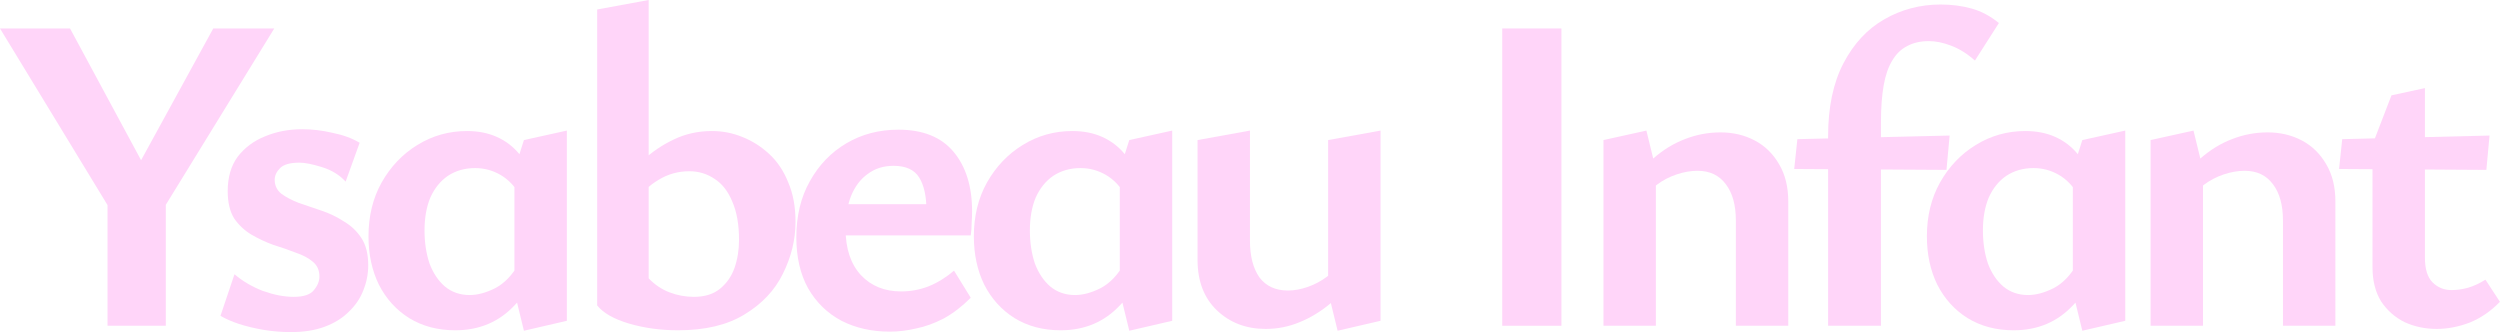 <?xml version="1.0" encoding="UTF-8"?> <svg xmlns="http://www.w3.org/2000/svg" width="1196" height="159" viewBox="0 0 1196 159" fill="none"><path d="M56.849 106.996L0 13.618H33.504L75.005 90.569L56.849 106.996ZM51.445 155.847V91.001H79.329V155.847H51.445ZM74.573 105.699L59.875 90.569L102.025 13.618H131.205L74.573 105.699Z" fill="#FFD5F9"></path><path d="M139.196 158.873C134.729 158.873 130.334 158.513 126.011 157.792C121.832 157.072 117.941 156.135 114.339 154.982C110.88 153.829 107.926 152.533 105.476 151.092L112.177 131.205C116.068 134.52 120.607 137.186 125.795 139.203C131.127 141.076 136.026 142.013 140.493 142.013C145.105 142.013 148.275 141.004 150.004 138.987C151.877 136.825 152.814 134.592 152.814 132.286C152.814 129.26 151.733 126.882 149.572 125.153C147.554 123.424 144.816 121.983 141.358 120.83C138.044 119.533 134.513 118.308 130.766 117.155C127.164 115.858 123.633 114.201 120.175 112.184C116.86 110.166 114.122 107.573 111.961 104.402C109.944 101.088 108.935 96.765 108.935 91.433C108.935 84.804 110.52 79.329 113.69 75.005C117.005 70.682 121.328 67.44 126.659 65.278C132.135 62.973 138.116 61.82 144.6 61.82C149.356 61.82 154.183 62.396 159.082 63.549C164.126 64.558 168.449 66.143 172.052 68.305L165.351 86.894C162.469 83.724 158.722 81.418 154.111 79.977C149.5 78.536 145.897 77.815 143.303 77.815C138.836 77.815 135.738 78.68 134.009 80.409C132.279 82.138 131.415 84.012 131.415 86.029C131.415 88.767 132.496 91.001 134.657 92.73C136.819 94.315 139.557 95.756 142.871 97.053C146.329 98.206 149.932 99.431 153.679 100.728C157.569 102.025 161.172 103.754 164.486 105.915C167.945 107.933 170.755 110.599 172.916 113.913C175.078 117.227 176.159 121.551 176.159 126.882C176.159 131.061 175.366 135.096 173.781 138.987C172.34 142.734 170.034 146.12 166.864 149.146C163.838 152.172 160.019 154.55 155.408 156.279C150.797 158.008 145.393 158.873 139.196 158.873Z" fill="#FFD5F9"></path><path d="M217.79 158.008C209.432 158.008 202.083 156.063 195.743 152.172C189.546 148.282 184.719 142.95 181.26 136.177C177.946 129.404 176.289 121.695 176.289 113.048C176.289 103.394 178.378 94.82 182.557 87.326C186.88 79.689 192.572 73.709 199.633 69.385C206.838 64.918 214.764 62.685 223.41 62.685C228.742 62.685 233.497 63.621 237.676 65.495C241.855 67.368 245.386 70.034 248.268 73.492C251.15 76.951 253.311 81.058 254.753 85.813L248.7 93.379C246.25 89.055 243.152 85.813 239.406 83.651C235.659 81.49 231.624 80.409 227.301 80.409C222.401 80.409 218.078 81.634 214.332 84.084C210.729 86.534 207.919 89.992 205.902 94.459C204.028 98.926 203.092 104.186 203.092 110.238C203.092 116.003 203.884 121.262 205.469 126.018C207.199 130.629 209.648 134.304 212.819 137.042C216.133 139.779 220.096 141.148 224.707 141.148C228.454 141.148 232.489 140.068 236.812 137.906C241.279 135.601 245.098 131.638 248.268 126.018L256.914 130.557C253.744 136.753 250.213 141.869 246.323 145.904C242.576 149.939 238.325 152.965 233.569 154.982C228.814 157 223.554 158.008 217.79 158.008ZM250.646 158.225L246.106 139.635V81.274L250.646 67.008L271.18 62.468V153.469L250.646 158.225Z" fill="#FFD5F9"></path><path d="M324.373 158.008C316.015 158.008 308.161 156.928 300.812 154.766C293.607 152.605 288.563 149.723 285.681 146.12L310.323 133.151C313.205 136.177 316.519 138.411 320.266 139.852C324.012 141.293 327.903 142.013 331.938 142.013C337.126 142.013 341.305 140.716 344.475 138.122C347.645 135.528 349.951 132.214 351.392 128.179C352.833 124 353.553 119.533 353.553 114.778C353.553 107.428 352.473 101.304 350.311 96.405C348.294 91.505 345.484 87.903 341.881 85.597C338.279 83.147 334.244 81.922 329.776 81.922C324.445 81.922 319.545 83.291 315.078 86.029C310.611 88.623 306.864 92.298 303.838 97.053L295.84 90.569C299.155 85.669 302.973 81.13 307.296 76.951C311.764 72.772 316.735 69.385 322.211 66.791C327.831 64.054 333.955 62.685 340.584 62.685C345.628 62.685 350.455 63.621 355.066 65.495C359.822 67.368 364.145 70.106 368.036 73.709C371.926 77.311 374.953 81.85 377.114 87.326C379.42 92.658 380.573 98.926 380.573 106.132C380.573 114.634 378.555 122.919 374.52 130.989C370.63 138.915 364.505 145.399 356.147 150.443C347.933 155.487 337.342 158.008 324.373 158.008ZM285.681 146.12V4.539L310.323 0V133.151L285.681 146.12Z" fill="#FFD5F9"></path><path d="M425.712 158.657C417.065 158.657 409.356 156.928 402.583 153.469C395.81 149.867 390.479 144.679 386.588 137.906C382.841 131.133 380.968 122.992 380.968 113.481C380.968 103.249 383.129 94.315 387.452 86.678C391.775 78.896 397.612 72.844 404.961 68.521C412.31 64.198 420.596 62.036 429.819 62.036C441.491 62.036 450.281 65.567 456.189 72.628C462.098 79.689 465.052 89.2 465.052 101.16C465.052 102.745 464.98 104.618 464.835 106.78C464.835 108.797 464.691 110.743 464.403 112.616H443.22V100.728C443.22 93.955 442.067 88.695 439.762 84.948C437.456 81.202 433.349 79.329 427.441 79.329C422.685 79.329 418.579 80.625 415.12 83.219C411.662 85.669 408.996 89.2 407.122 93.811C405.393 98.278 404.529 103.538 404.529 109.59C404.529 118.957 406.978 126.306 411.878 131.638C416.777 136.825 423.19 139.419 431.115 139.419C435.583 139.419 439.906 138.627 444.085 137.042C448.408 135.312 452.515 132.791 456.405 129.476L464.403 142.445C460.224 146.624 455.901 149.939 451.434 152.388C446.967 154.694 442.572 156.279 438.249 157.144C433.925 158.153 429.747 158.657 425.712 158.657ZM393.072 112.616L395.882 97.701H461.593V112.616H393.072Z" fill="#FFD5F9"></path><path d="M507.394 158.008C499.036 158.008 491.687 156.063 485.346 152.172C479.15 148.282 474.323 142.95 470.864 136.177C467.55 129.404 465.893 121.695 465.893 113.048C465.893 103.394 467.982 94.82 472.161 87.326C476.484 79.689 482.176 73.709 489.237 69.385C496.442 64.918 504.368 62.685 513.014 62.685C518.346 62.685 523.101 63.621 527.28 65.495C531.459 67.368 534.99 70.034 537.872 73.492C540.754 76.951 542.915 81.058 544.357 85.813L538.304 93.379C535.854 89.055 532.756 85.813 529.01 83.651C525.263 81.49 521.228 80.409 516.905 80.409C512.005 80.409 507.682 81.634 503.936 84.084C500.333 86.534 497.523 89.992 495.506 94.459C493.632 98.926 492.696 104.186 492.696 110.238C492.696 116.003 493.488 121.262 495.073 126.018C496.803 130.629 499.252 134.304 502.423 137.042C505.737 139.779 509.7 141.148 514.311 141.148C518.058 141.148 522.093 140.068 526.416 137.906C530.883 135.601 534.702 131.638 537.872 126.018L546.518 130.557C543.348 136.753 539.817 141.869 535.926 145.904C532.18 149.939 527.929 152.965 523.173 154.982C518.418 157 513.158 158.008 507.394 158.008ZM540.25 158.225L535.71 139.635V81.274L540.25 67.008L560.784 62.468V153.469L540.25 158.225Z" fill="#FFD5F9"></path><path d="M605.547 157.36C596.18 157.36 588.398 154.406 582.202 148.498C576.006 142.589 572.907 134.52 572.907 124.288V67.008L597.981 62.468V115.21C597.981 122.559 599.494 128.395 602.52 132.718C605.691 136.897 610.23 138.987 616.138 138.987C619.164 138.987 622.335 138.411 625.649 137.258C628.963 136.105 632.061 134.448 634.944 132.286C637.826 130.125 640.131 127.459 641.86 124.288L649.858 129.692C645.967 135.601 641.644 140.644 636.889 144.823C632.134 148.858 627.09 151.956 621.758 154.118C616.57 156.279 611.167 157.36 605.547 157.36ZM639.915 158.225L635.376 139.635V67.008L660.45 62.468V153.469L639.915 158.225Z" fill="#FFD5F9"></path><path d="M718.669 155.847V13.618H746.985V155.847H718.669Z" fill="#FFD5F9"></path><path d="M830.433 155.847V105.483C830.433 98.134 828.848 92.37 825.677 88.191C822.507 83.868 817.968 81.706 812.06 81.706C808.889 81.706 805.575 82.283 802.117 83.435C798.658 84.588 795.488 86.245 792.606 88.407C789.724 90.569 787.346 93.234 785.473 96.405L777.691 91.001C781.726 84.948 786.121 79.905 790.877 75.87C795.632 71.691 800.676 68.593 806.007 66.575C811.483 64.414 817.175 63.333 823.083 63.333C829.136 63.333 834.612 64.63 839.511 67.224C844.411 69.818 848.301 73.636 851.183 78.68C854.066 83.579 855.507 89.488 855.507 96.405V155.847H830.433ZM767.1 155.847V67.008L787.634 62.468L792.173 81.058V155.847H767.1Z" fill="#FFD5F9"></path><path d="M874.562 155.847V65.278C874.562 51.3 877.012 39.628 881.911 30.262C886.811 20.895 893.295 13.906 901.365 9.295C909.579 4.539 918.585 2.162 928.384 2.162C933.716 2.162 938.688 2.81 943.299 4.107C947.91 5.404 952.233 7.709 956.268 11.024L944.812 28.965C941.065 25.65 937.247 23.273 933.356 21.831C929.609 20.39 926.079 19.67 922.764 19.67C918.729 19.67 915.271 20.463 912.389 22.048C909.507 23.489 907.129 25.794 905.256 28.965C903.382 31.991 902.013 35.954 901.149 40.853C900.284 45.753 899.852 51.589 899.852 58.361V155.847H874.562ZM858.35 80.841L859.863 66.575L932.707 64.846L931.194 81.274L858.35 80.841Z" fill="#FFD5F9"></path><path d="M963.327 158.008C954.969 158.008 947.62 156.063 941.279 152.172C935.083 148.282 930.255 142.95 926.797 136.177C923.482 129.404 921.825 121.695 921.825 113.048C921.825 103.394 923.915 94.82 928.094 87.326C932.417 79.689 938.109 73.709 945.17 69.385C952.375 64.918 960.301 62.685 968.947 62.685C974.279 62.685 979.034 63.621 983.213 65.495C987.392 67.368 990.922 70.034 993.805 73.492C996.687 76.951 998.848 81.058 1000.29 85.813L994.237 93.379C991.787 89.055 988.689 85.813 984.942 83.651C981.195 81.49 977.161 80.409 972.838 80.409C967.938 80.409 963.615 81.634 959.868 84.084C956.266 86.534 953.456 89.992 951.438 94.459C949.565 98.926 948.628 104.186 948.628 110.238C948.628 116.003 949.421 121.262 951.006 126.018C952.735 130.629 955.185 134.304 958.355 137.042C961.67 139.779 965.632 141.148 970.244 141.148C973.99 141.148 978.025 140.068 982.348 137.906C986.816 135.601 990.634 131.638 993.805 126.018L1002.45 130.557C999.28 136.753 995.75 141.869 991.859 145.904C988.112 149.939 983.861 152.965 979.106 154.982C974.351 157 969.091 158.008 963.327 158.008ZM996.182 158.225L991.643 139.635V81.274L996.182 67.008L1016.72 62.468V153.469L996.182 158.225Z" fill="#FFD5F9"></path><path d="M1092.17 155.847V105.483C1092.17 98.134 1090.59 92.37 1087.42 88.191C1084.25 83.868 1079.71 81.706 1073.8 81.706C1070.63 81.706 1067.32 82.283 1063.86 83.435C1060.4 84.588 1057.23 86.245 1054.35 88.407C1051.46 90.569 1049.09 93.234 1047.21 96.405L1039.43 91.001C1043.47 84.948 1047.86 79.905 1052.62 75.87C1057.37 71.691 1062.42 68.593 1067.75 66.575C1073.22 64.414 1078.92 63.333 1084.82 63.333C1090.88 63.333 1096.35 64.63 1101.25 67.224C1106.15 69.818 1110.04 73.636 1112.92 78.68C1115.81 83.579 1117.25 89.488 1117.25 96.405V155.847H1092.17ZM1028.84 155.847V67.008L1049.37 62.468L1053.91 81.058V155.847H1028.84Z" fill="#FFD5F9"></path><path d="M1165.7 157.36C1160.22 157.36 1155.11 156.279 1150.35 154.118C1145.74 151.812 1141.99 148.498 1139.11 144.175C1136.37 139.707 1135.01 134.304 1135.01 127.963V69.169L1144.08 45.608L1160.08 42.15V123.208C1160.08 128.684 1161.3 132.646 1163.75 135.096C1166.2 137.546 1169.23 138.771 1172.83 138.771C1175.28 138.771 1177.88 138.411 1180.61 137.69C1183.5 136.825 1186.31 135.528 1189.04 133.799L1195.96 144.391C1191.64 148.858 1186.81 152.172 1181.48 154.334C1176.15 156.351 1170.89 157.36 1165.7 157.36ZM1189.48 81.274L1119.01 80.841L1120.52 66.575L1190.99 64.846L1189.48 81.274Z" fill="#FFD5F9"></path></svg> 